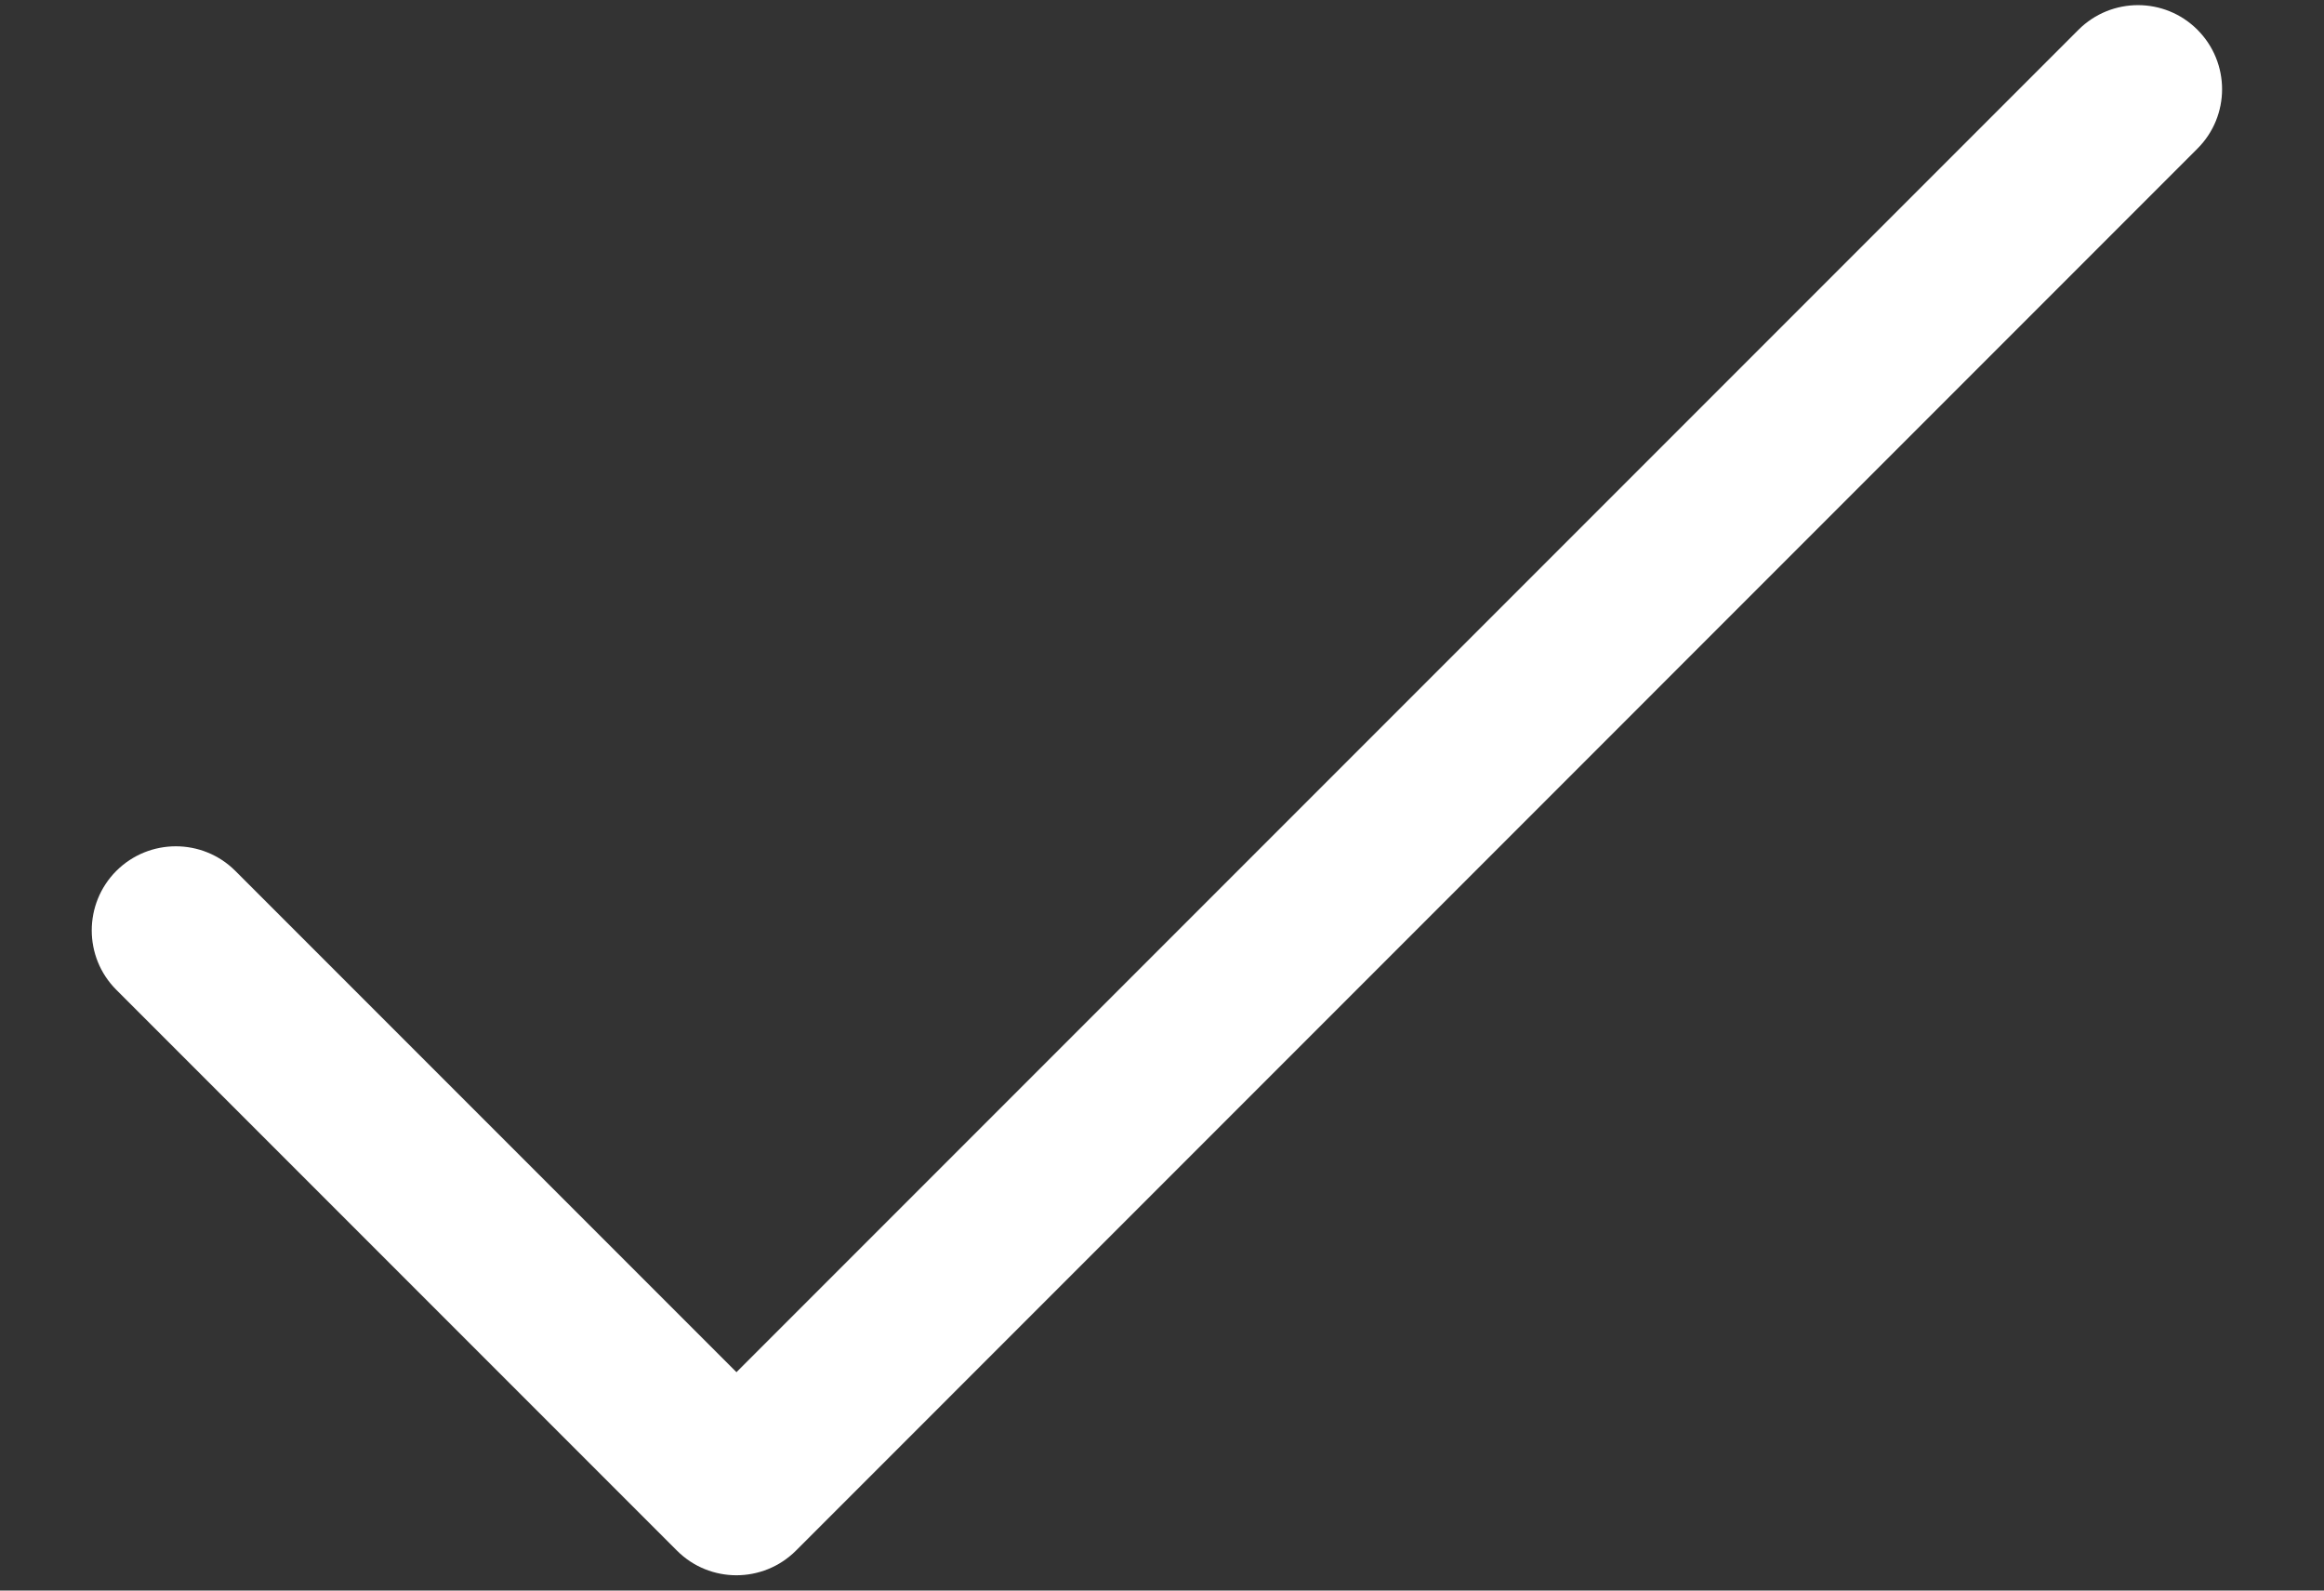 <svg width="19" height="13" viewBox="0 0 19 13" fill="none" xmlns="http://www.w3.org/2000/svg">
<rect x="0" y="0" width="19" height="13" fill="#333333" stroke="none"/>
<path fill-rule="evenodd" clip-rule="evenodd" d="M17.965 0.243C18.234 0.512 18.234 0.947 17.965 1.215L6.507 12.674C6.238 12.942 5.803 12.942 5.535 12.674L0.951 8.09C0.683 7.822 0.683 7.387 0.951 7.118C1.22 6.85 1.655 6.85 1.924 7.118L6.021 11.215L16.993 0.243C17.262 -0.025 17.697 -0.025 17.965 0.243Z" fill="white"/>
</svg>
